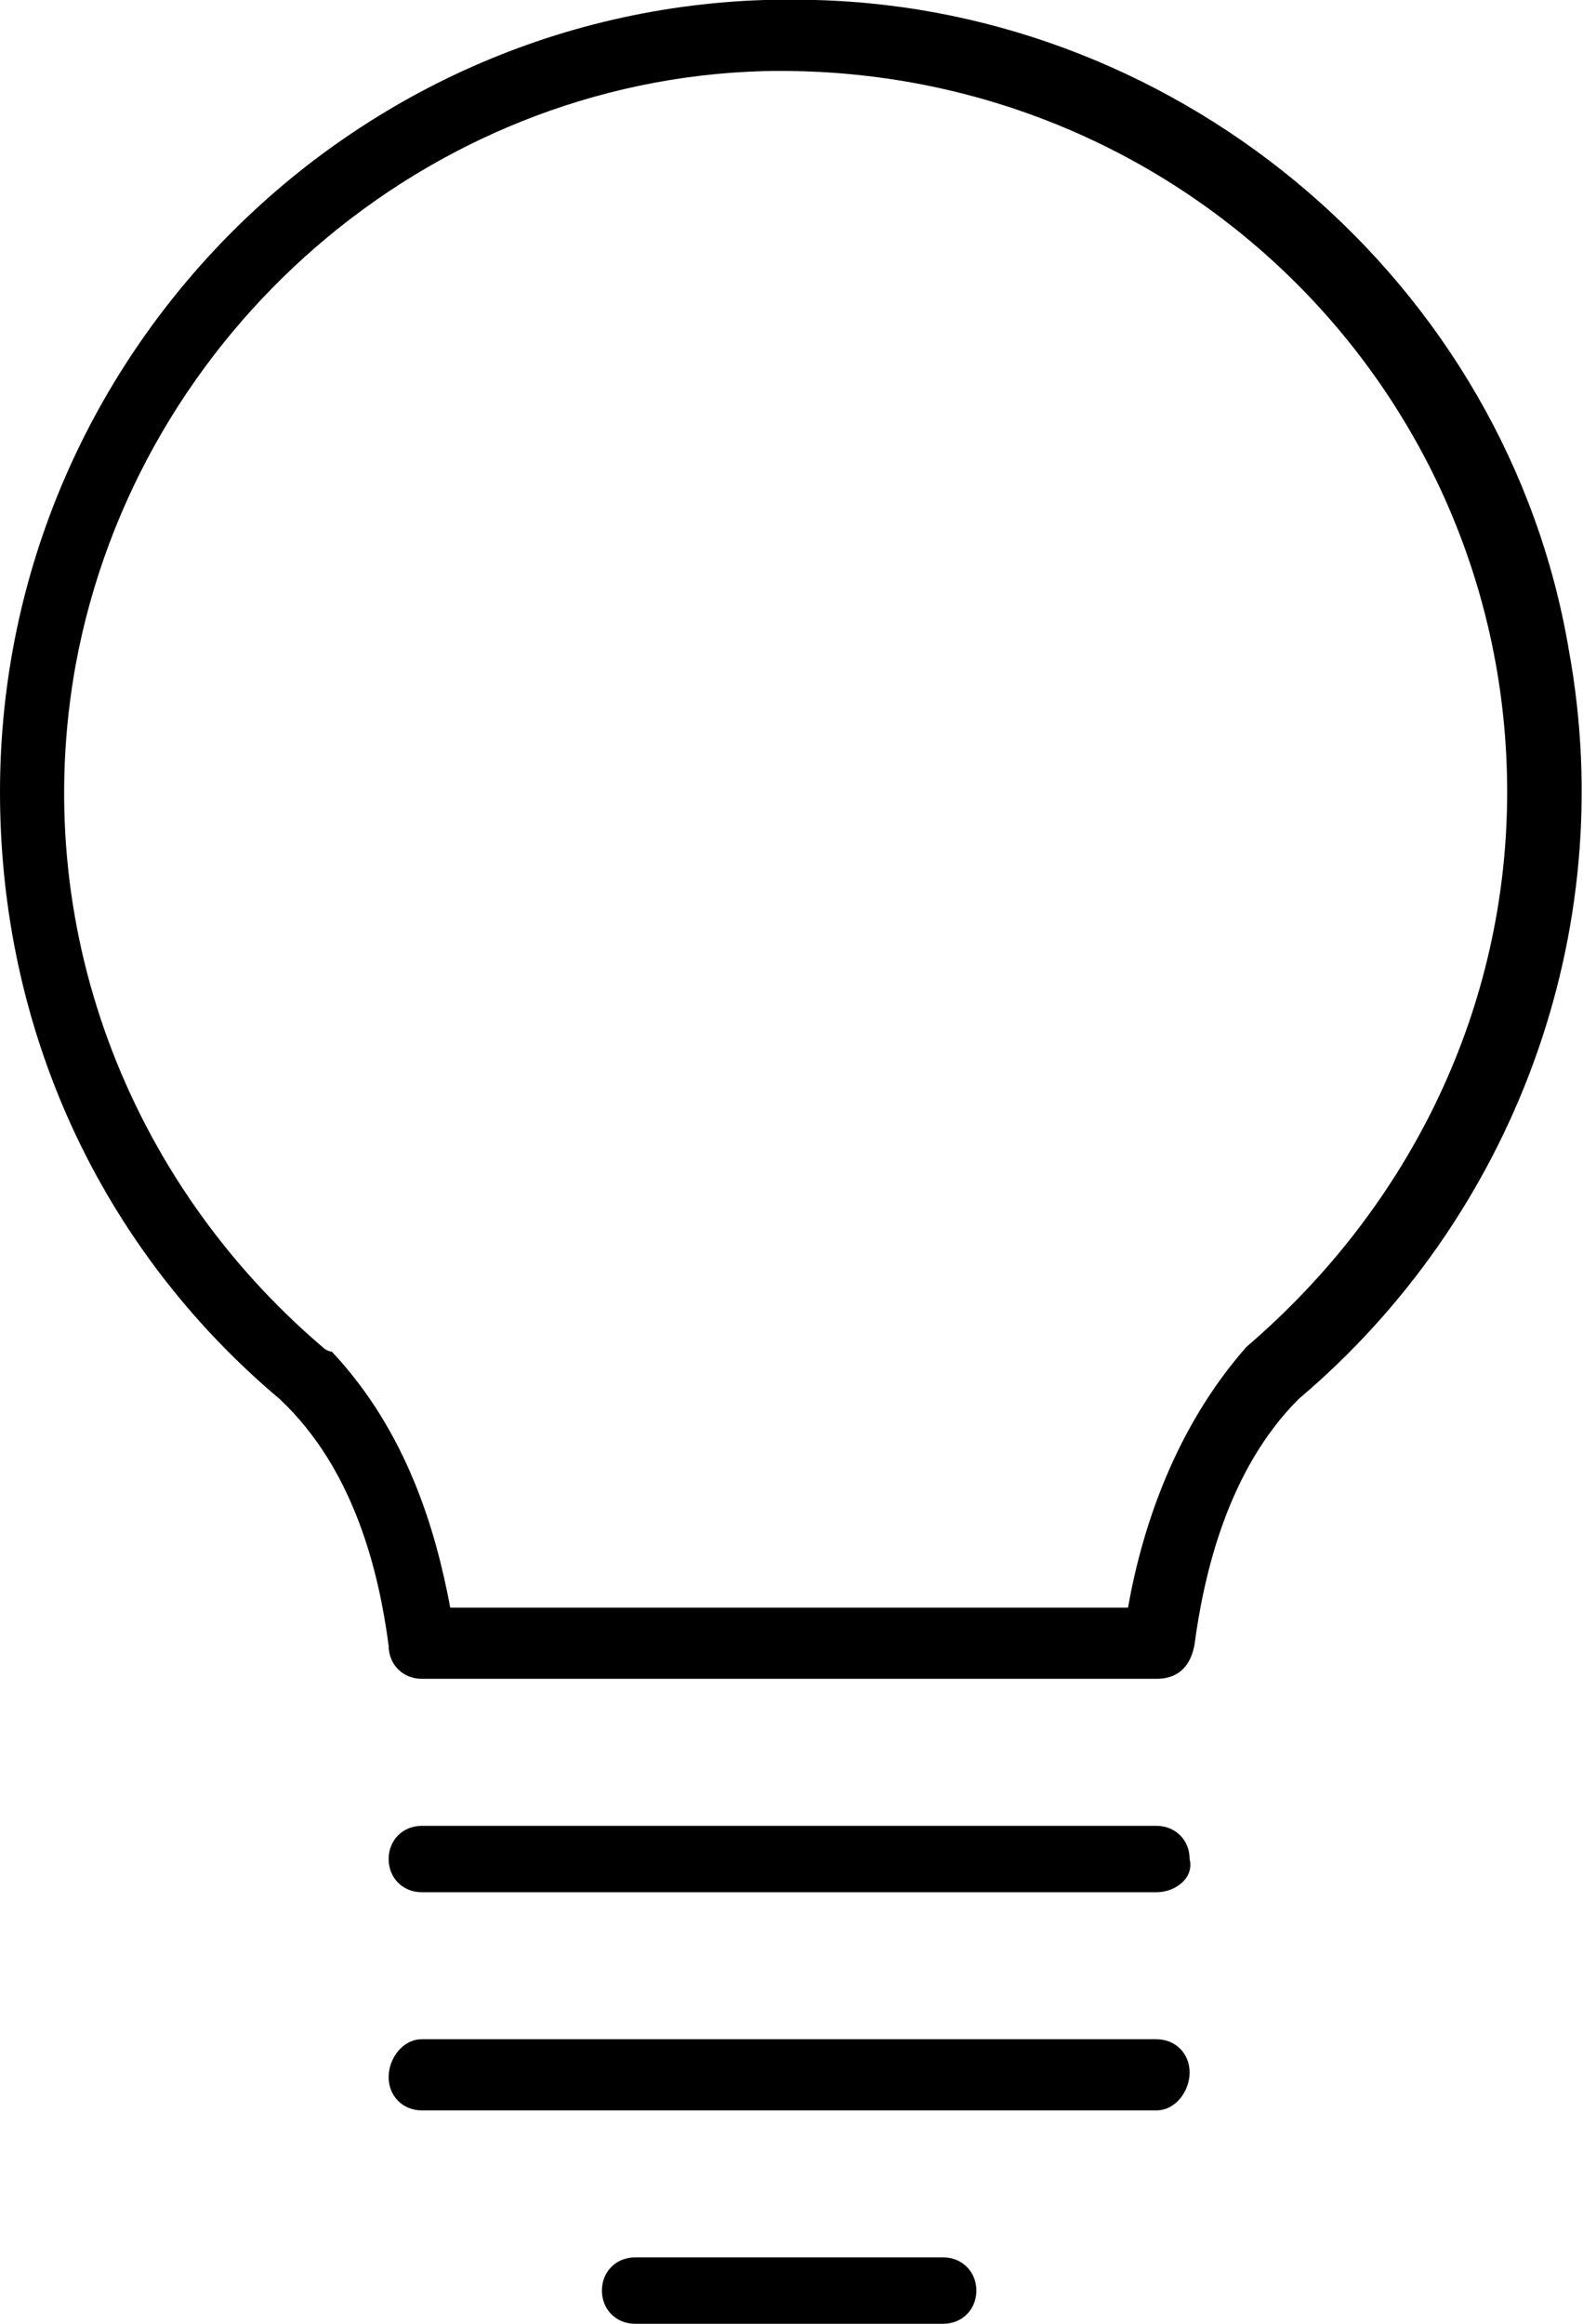 <?xml version="1.0" encoding="utf-8"?>
<!-- Generator: Adobe Illustrator 21.0.2, SVG Export Plug-In . SVG Version: 6.00 Build 0)  -->
<svg version="1.1" id="Capa_1" xmlns="http://www.w3.org/2000/svg" xmlns:xlink="http://www.w3.org/1999/xlink" x="0px" y="0px"
	 viewBox="0 0 33.4 49" style="enable-background:new 0 0 33.4 49;" xml:space="preserve">
<path d="M24.4,35.4L24.4,35.4H8.9c-0.4,0-0.7-0.3-0.7-0.7c-0.2-1.5-0.7-3.7-2.3-5.2l0,0C2.1,26.3,0,21.7,0,16.7
	C0,7.3,7.8-0.3,17.2,0c7.8,0.2,14.6,6,15.9,13.7c1.1,6-1.2,12-5.7,15.8c-1.5,1.5-2,3.7-2.2,5.2C25.1,35.2,24.8,35.4,24.4,35.4
	 M9.5,33.9h14.3c0.3-1.7,1-3.8,2.5-5.5c3.5-3,5.5-7.2,5.5-11.7c0-8.5-7-15.4-15.7-15.2C9,1.7,2.9,7,1.6,14c-1,5.5,1.1,10.9,5.2,14.4
	C6.9,28.5,7,28.5,7,28.5C8.6,30.2,9.2,32.3,9.5,33.9"/>
<path d="M24.4,39.9H8.9c-0.4,0-0.7-0.3-0.7-0.7c0-0.4,0.3-0.7,0.7-0.7h15.5c0.4,0,0.7,0.3,0.7,0.7C25.2,39.6,24.8,39.9,24.4,39.9"/>
<path d="M24.4,44.5H8.9c-0.4,0-0.7-0.3-0.7-0.7S8.5,43,8.9,43h15.5c0.4,0,0.7,0.3,0.7,0.7S24.8,44.5,24.4,44.5"/>
<path d="M19.9,49h-6.5c-0.4,0-0.7-0.3-0.7-0.7s0.3-0.7,0.7-0.7h6.5c0.4,0,0.7,0.3,0.7,0.7S20.3,49,19.9,49"/>
</svg>

